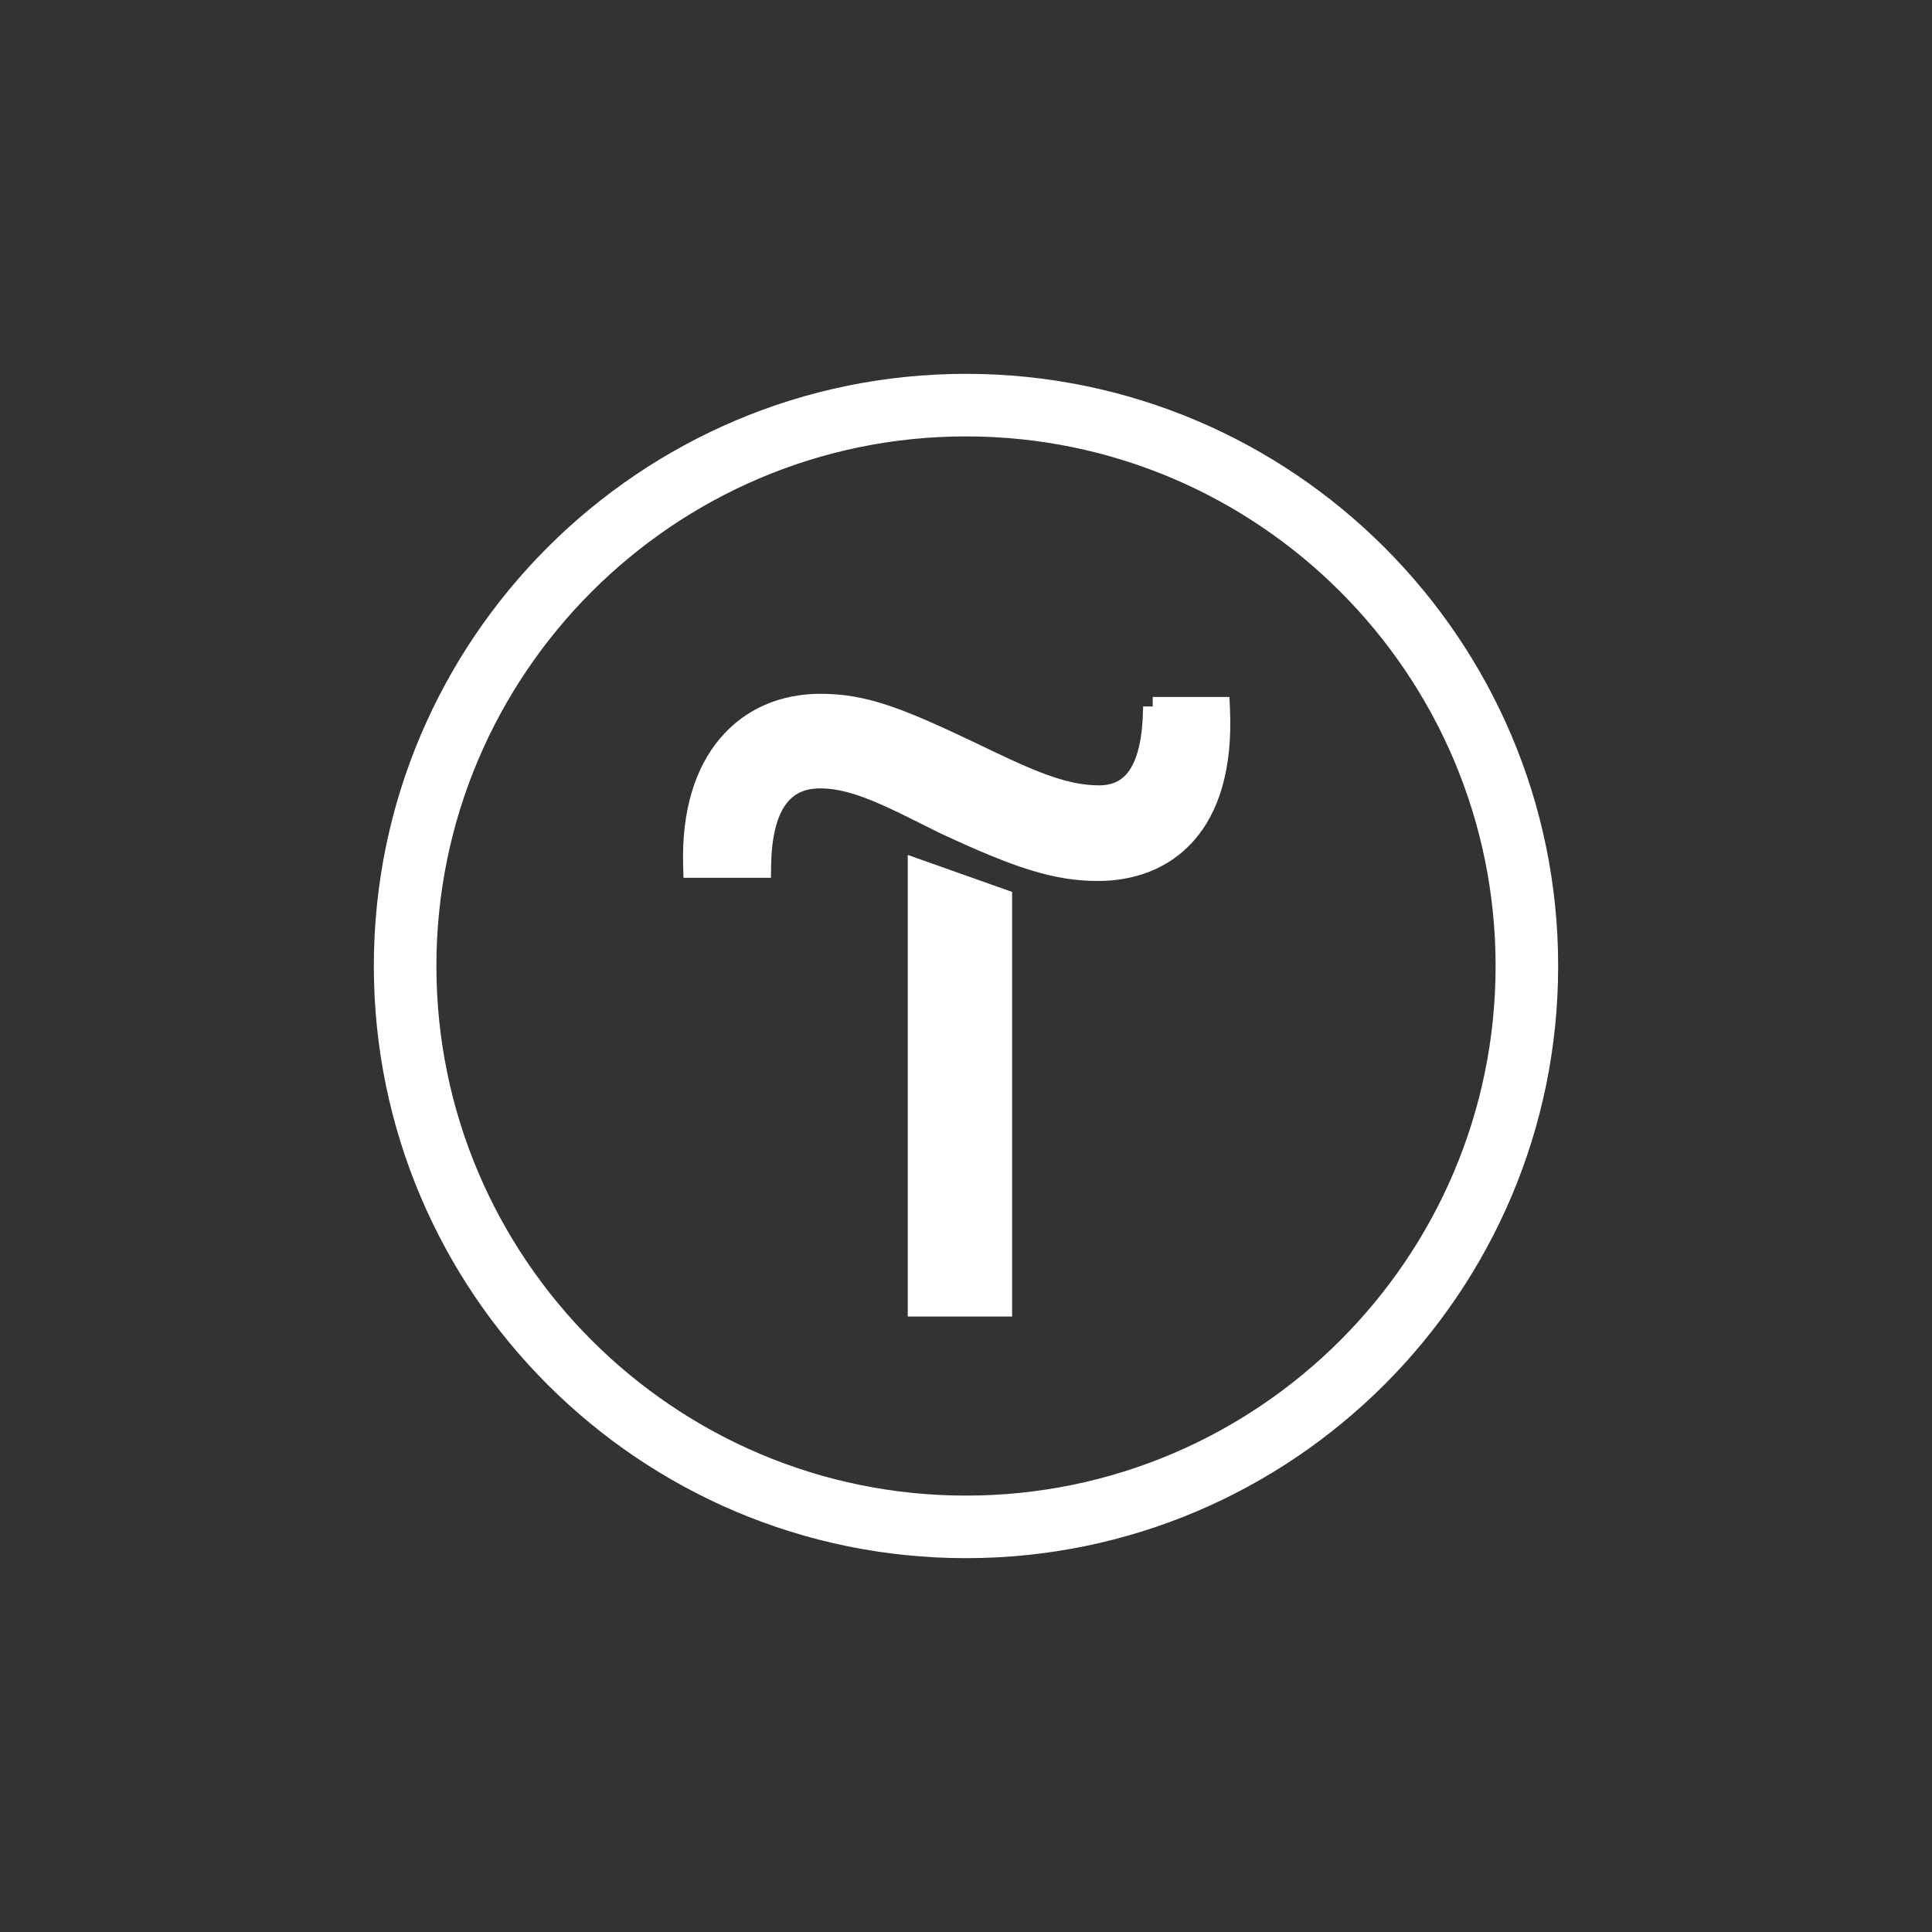 <?xml version="1.0" encoding="UTF-8"?> <svg xmlns="http://www.w3.org/2000/svg" width="100" height="100" viewBox="0 0 100 100" fill="none"><rect x="0" y="0" width="100" height="100" fill="#333333" stroke="none"/> <path fill-rule="evenodd" clip-rule="evenodd" d="M50 19.5C33.182 19.5 19.5 33.182 19.5 50C19.5 66.818 33.182 80.5 50 80.5C66.818 80.5 80.5 66.818 80.5 50C80.5 33.182 66.818 19.5 50 19.5ZM22.438 50C22.438 34.803 34.803 22.438 50 22.438C65.197 22.438 77.562 34.803 77.562 50C77.562 65.197 65.197 77.562 50 77.562C34.803 77.562 22.438 65.197 22.438 50ZM42.463 36.061C40.463 36.061 38.663 36.808 37.391 38.307C36.125 39.801 35.427 41.989 35.511 44.8L35.525 45.285H39.755L39.764 44.793C39.79 43.205 40.094 42.169 40.555 41.541C40.994 40.942 41.618 40.656 42.463 40.656C43.343 40.656 44.262 40.914 45.301 41.346C46.08 41.67 46.897 42.078 47.797 42.528L47.838 42.549L47.839 42.549C48.133 42.696 48.436 42.847 48.749 43.002L48.759 43.006C52.505 44.751 54.544 45.449 56.832 45.449C58.62 45.449 60.383 44.867 61.658 43.437C62.931 42.009 63.653 39.809 63.514 36.703L63.492 36.226H59.814V36.721L59.314 36.716C59.288 38.18 59.048 39.215 58.638 39.87C58.253 40.486 57.699 40.799 56.886 40.799C55.021 40.799 53.133 39.889 50.389 38.566L50.38 38.562L50.376 38.56C46.7 36.822 44.868 36.061 42.463 36.061ZM52.236 46.271L47.137 44.464V67.993H52.236V46.271Z" fill="white"></path> <path fill-rule="evenodd" clip-rule="evenodd" d="M50 19.65C33.264 19.65 19.65 33.265 19.65 50C19.65 66.735 33.264 80.35 50 80.35C66.735 80.35 80.35 66.735 80.35 50C80.35 33.265 66.735 19.65 50 19.65ZM19.35 50C19.35 33.099 33.099 19.35 50 19.35C66.901 19.35 80.65 33.099 80.65 50C80.65 66.901 66.901 80.65 50 80.65C33.099 80.65 19.35 66.901 19.35 50ZM22.288 50C22.288 34.72 34.719 22.288 50 22.288C65.28 22.288 77.712 34.72 77.712 50C77.712 65.28 65.28 77.712 50 77.712C34.719 77.712 22.288 65.28 22.288 50ZM50 22.588C34.885 22.588 22.588 34.886 22.588 50C22.588 65.115 34.885 77.412 50 77.412C65.114 77.412 77.412 65.115 77.412 50C77.412 34.886 65.114 22.588 50 22.588ZM42.462 36.211C40.501 36.211 38.745 36.942 37.505 38.404C36.269 39.863 35.577 42.011 35.66 44.795L35.67 45.135H39.607L39.613 44.791C39.64 43.189 39.947 42.117 40.434 41.453C40.906 40.809 41.578 40.507 42.462 40.507C43.372 40.507 44.312 40.773 45.358 41.208C46.142 41.534 46.962 41.944 47.861 42.393L47.905 42.415L47.906 42.415C47.906 42.415 47.906 42.415 47.906 42.415M37.277 38.211C38.58 36.673 40.423 35.911 42.462 35.911C44.906 35.911 46.767 36.688 50.44 38.425L50.445 38.427L50.453 38.431C53.209 39.76 55.063 40.65 56.886 40.65C57.273 40.65 57.589 40.575 57.851 40.434C58.113 40.293 58.33 40.08 58.511 39.791C58.899 39.17 59.138 38.168 59.164 36.713L59.167 36.565L59.664 36.569V36.076H63.635L63.663 36.697C63.803 39.828 63.077 42.071 61.77 43.537C60.46 45.007 58.652 45.599 56.832 45.599C54.508 45.599 52.442 44.888 48.695 43.142L48.685 43.138L48.682 43.136C48.369 42.982 48.066 42.831 47.772 42.684L47.771 42.683L47.73 42.663C46.828 42.212 46.017 41.806 45.243 41.485C44.212 41.056 43.314 40.806 42.462 40.806C41.657 40.806 41.082 41.076 40.676 41.63C40.242 42.222 39.94 43.221 39.913 44.796L39.903 45.435H35.379L35.36 44.804C35.276 41.968 35.98 39.74 37.277 38.211ZM42.462 36.211C44.83 36.211 46.632 36.956 50.312 38.696L42.462 36.211ZM50.312 38.696L50.314 38.697L50.315 38.697L50.323 38.701L50.355 38.717C53.071 40.026 54.987 40.95 56.886 40.95C57.312 40.95 57.679 40.867 57.993 40.698C58.308 40.528 58.561 40.276 58.765 39.95C59.182 39.284 59.421 38.265 59.461 36.867L59.964 36.872V36.376H63.348L63.363 36.71C63.501 39.791 62.785 41.948 61.546 43.337C60.306 44.729 58.587 45.299 56.832 45.299C54.58 45.299 52.566 44.615 48.822 42.87L48.813 42.866M46.986 44.251L52.386 46.165V68.143H46.986V44.251ZM47.286 44.676V67.843H52.086V46.377L47.286 44.676Z" fill="white"></path> </svg> 